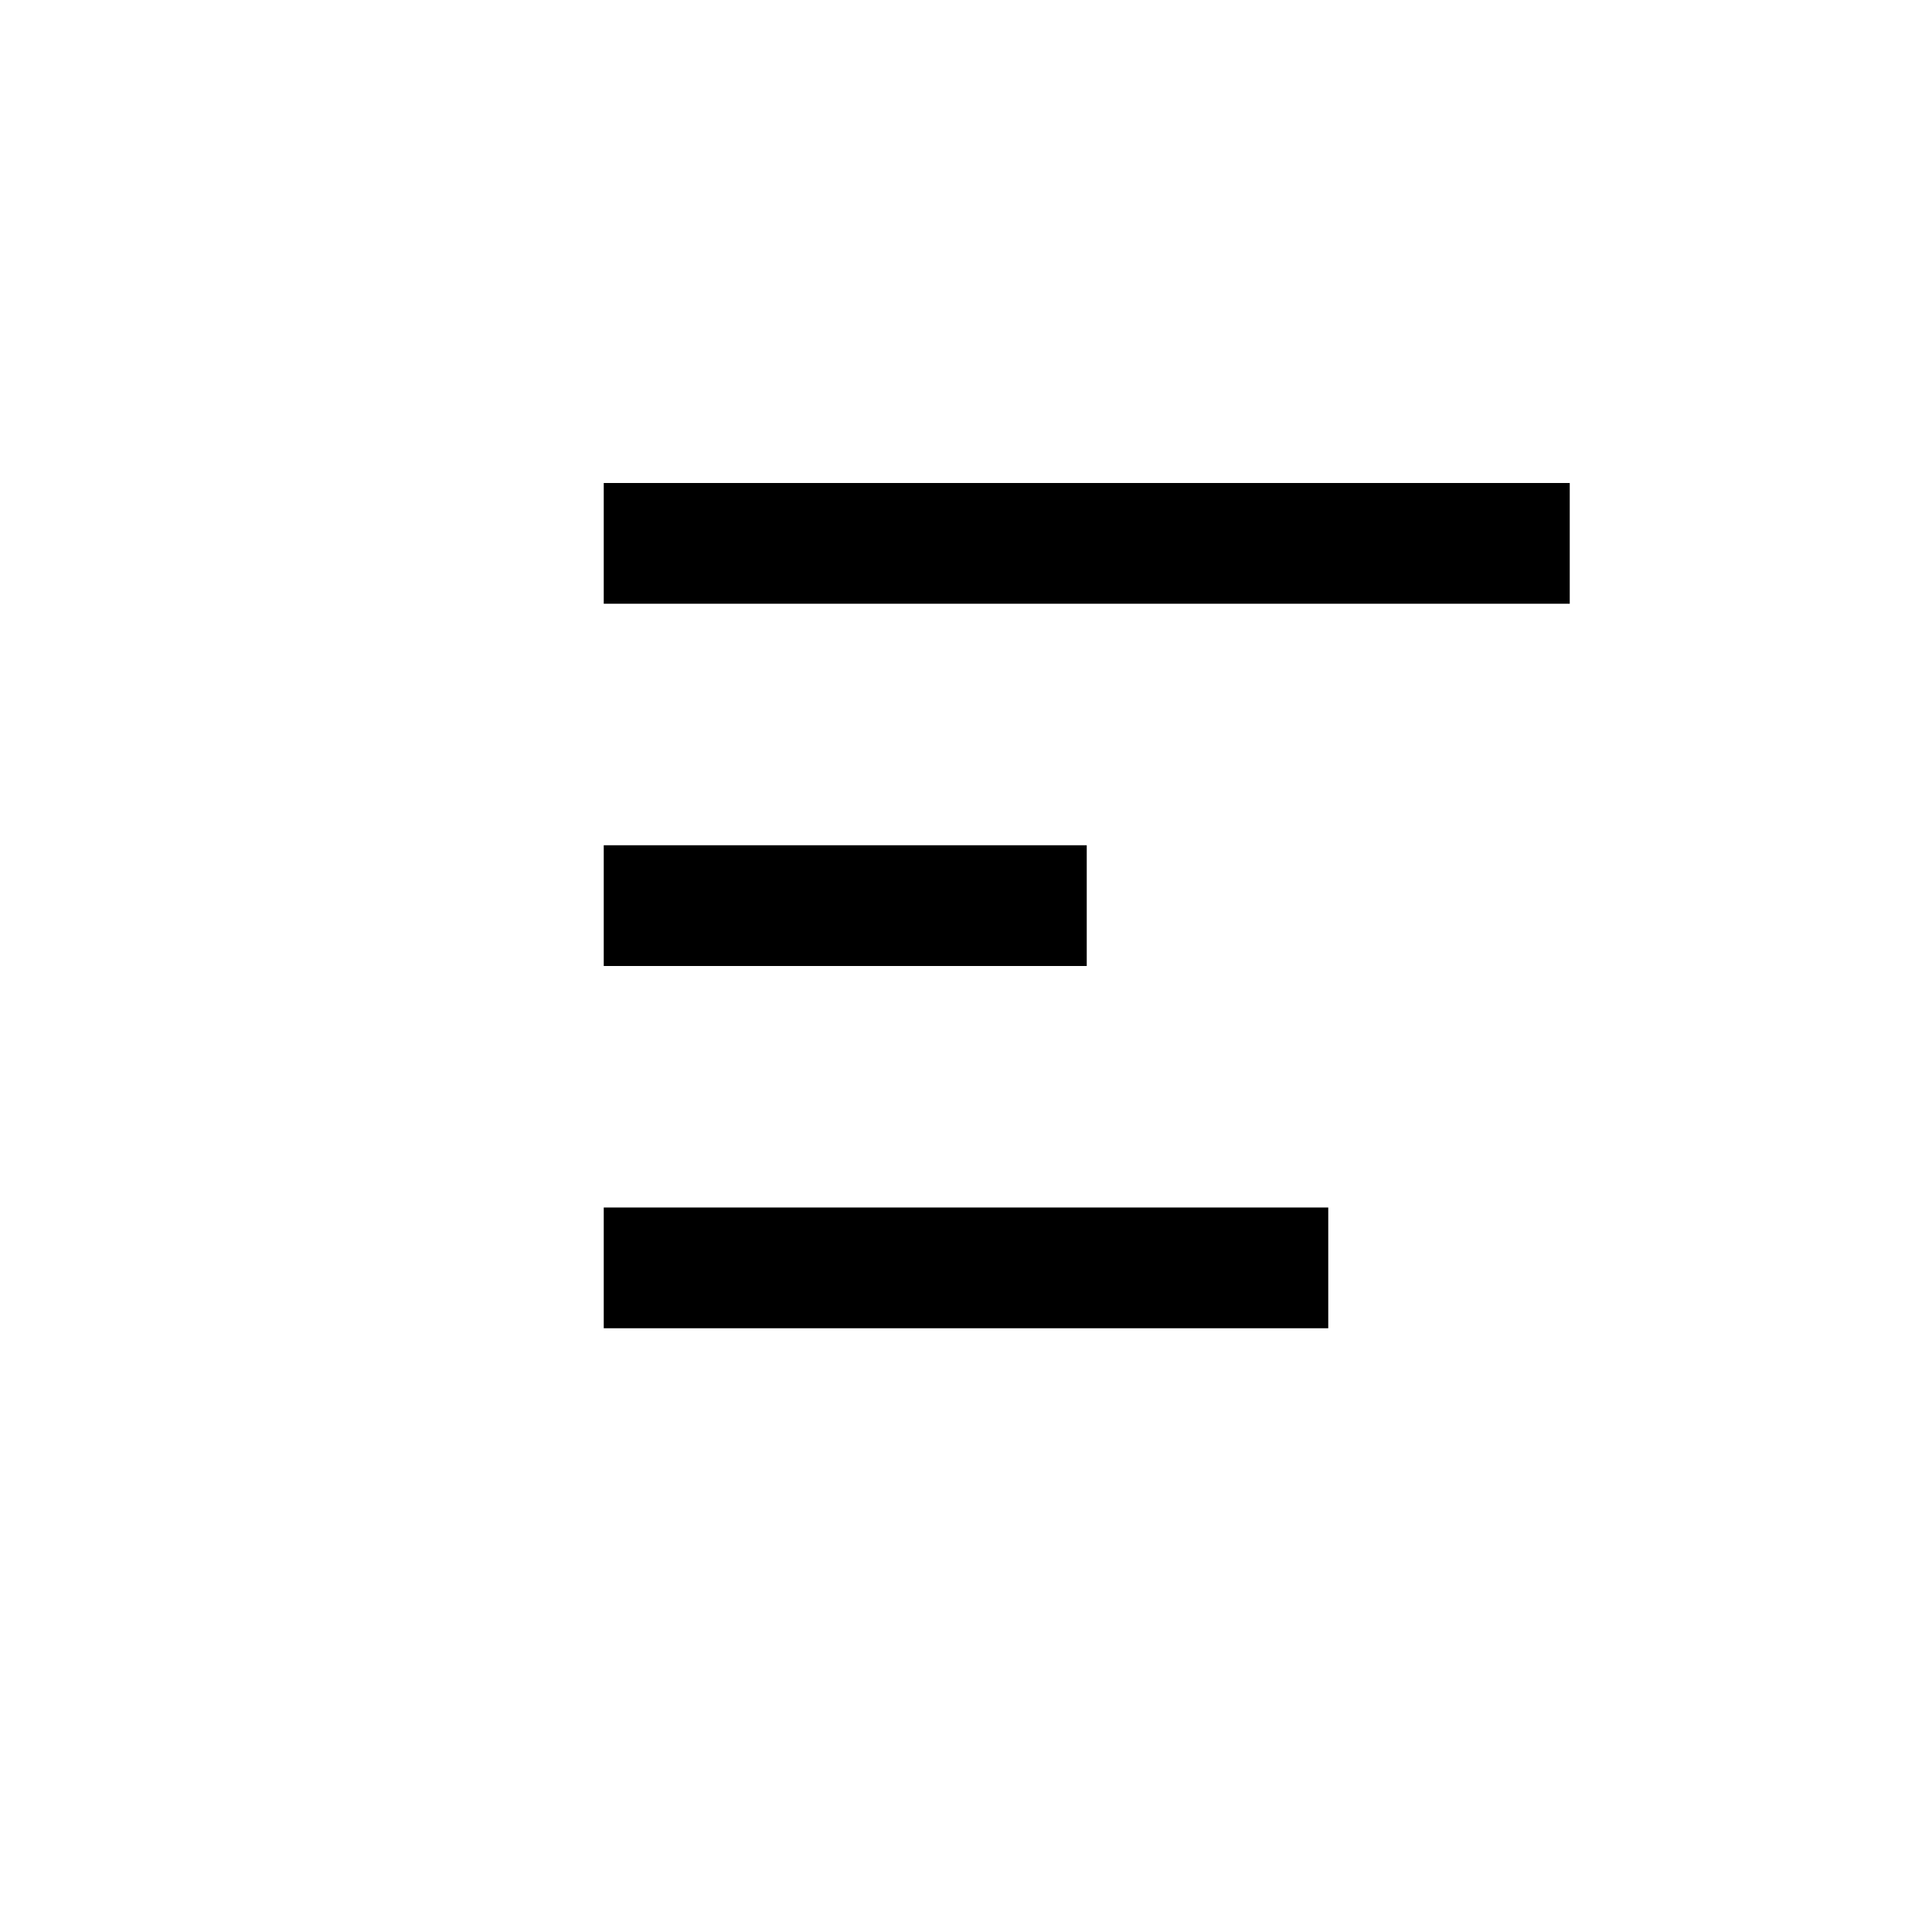 <svg width="16" height="16" viewBox="0 0 16 16" fill="none" xmlns="http://www.w3.org/2000/svg">
<rect x="5" y="4" width="8" height="1" fill="black"/>
<rect x="5" y="7" width="4" height="1" fill="black"/>
<rect x="5" y="10" width="6" height="1" fill="black"/>
</svg>
